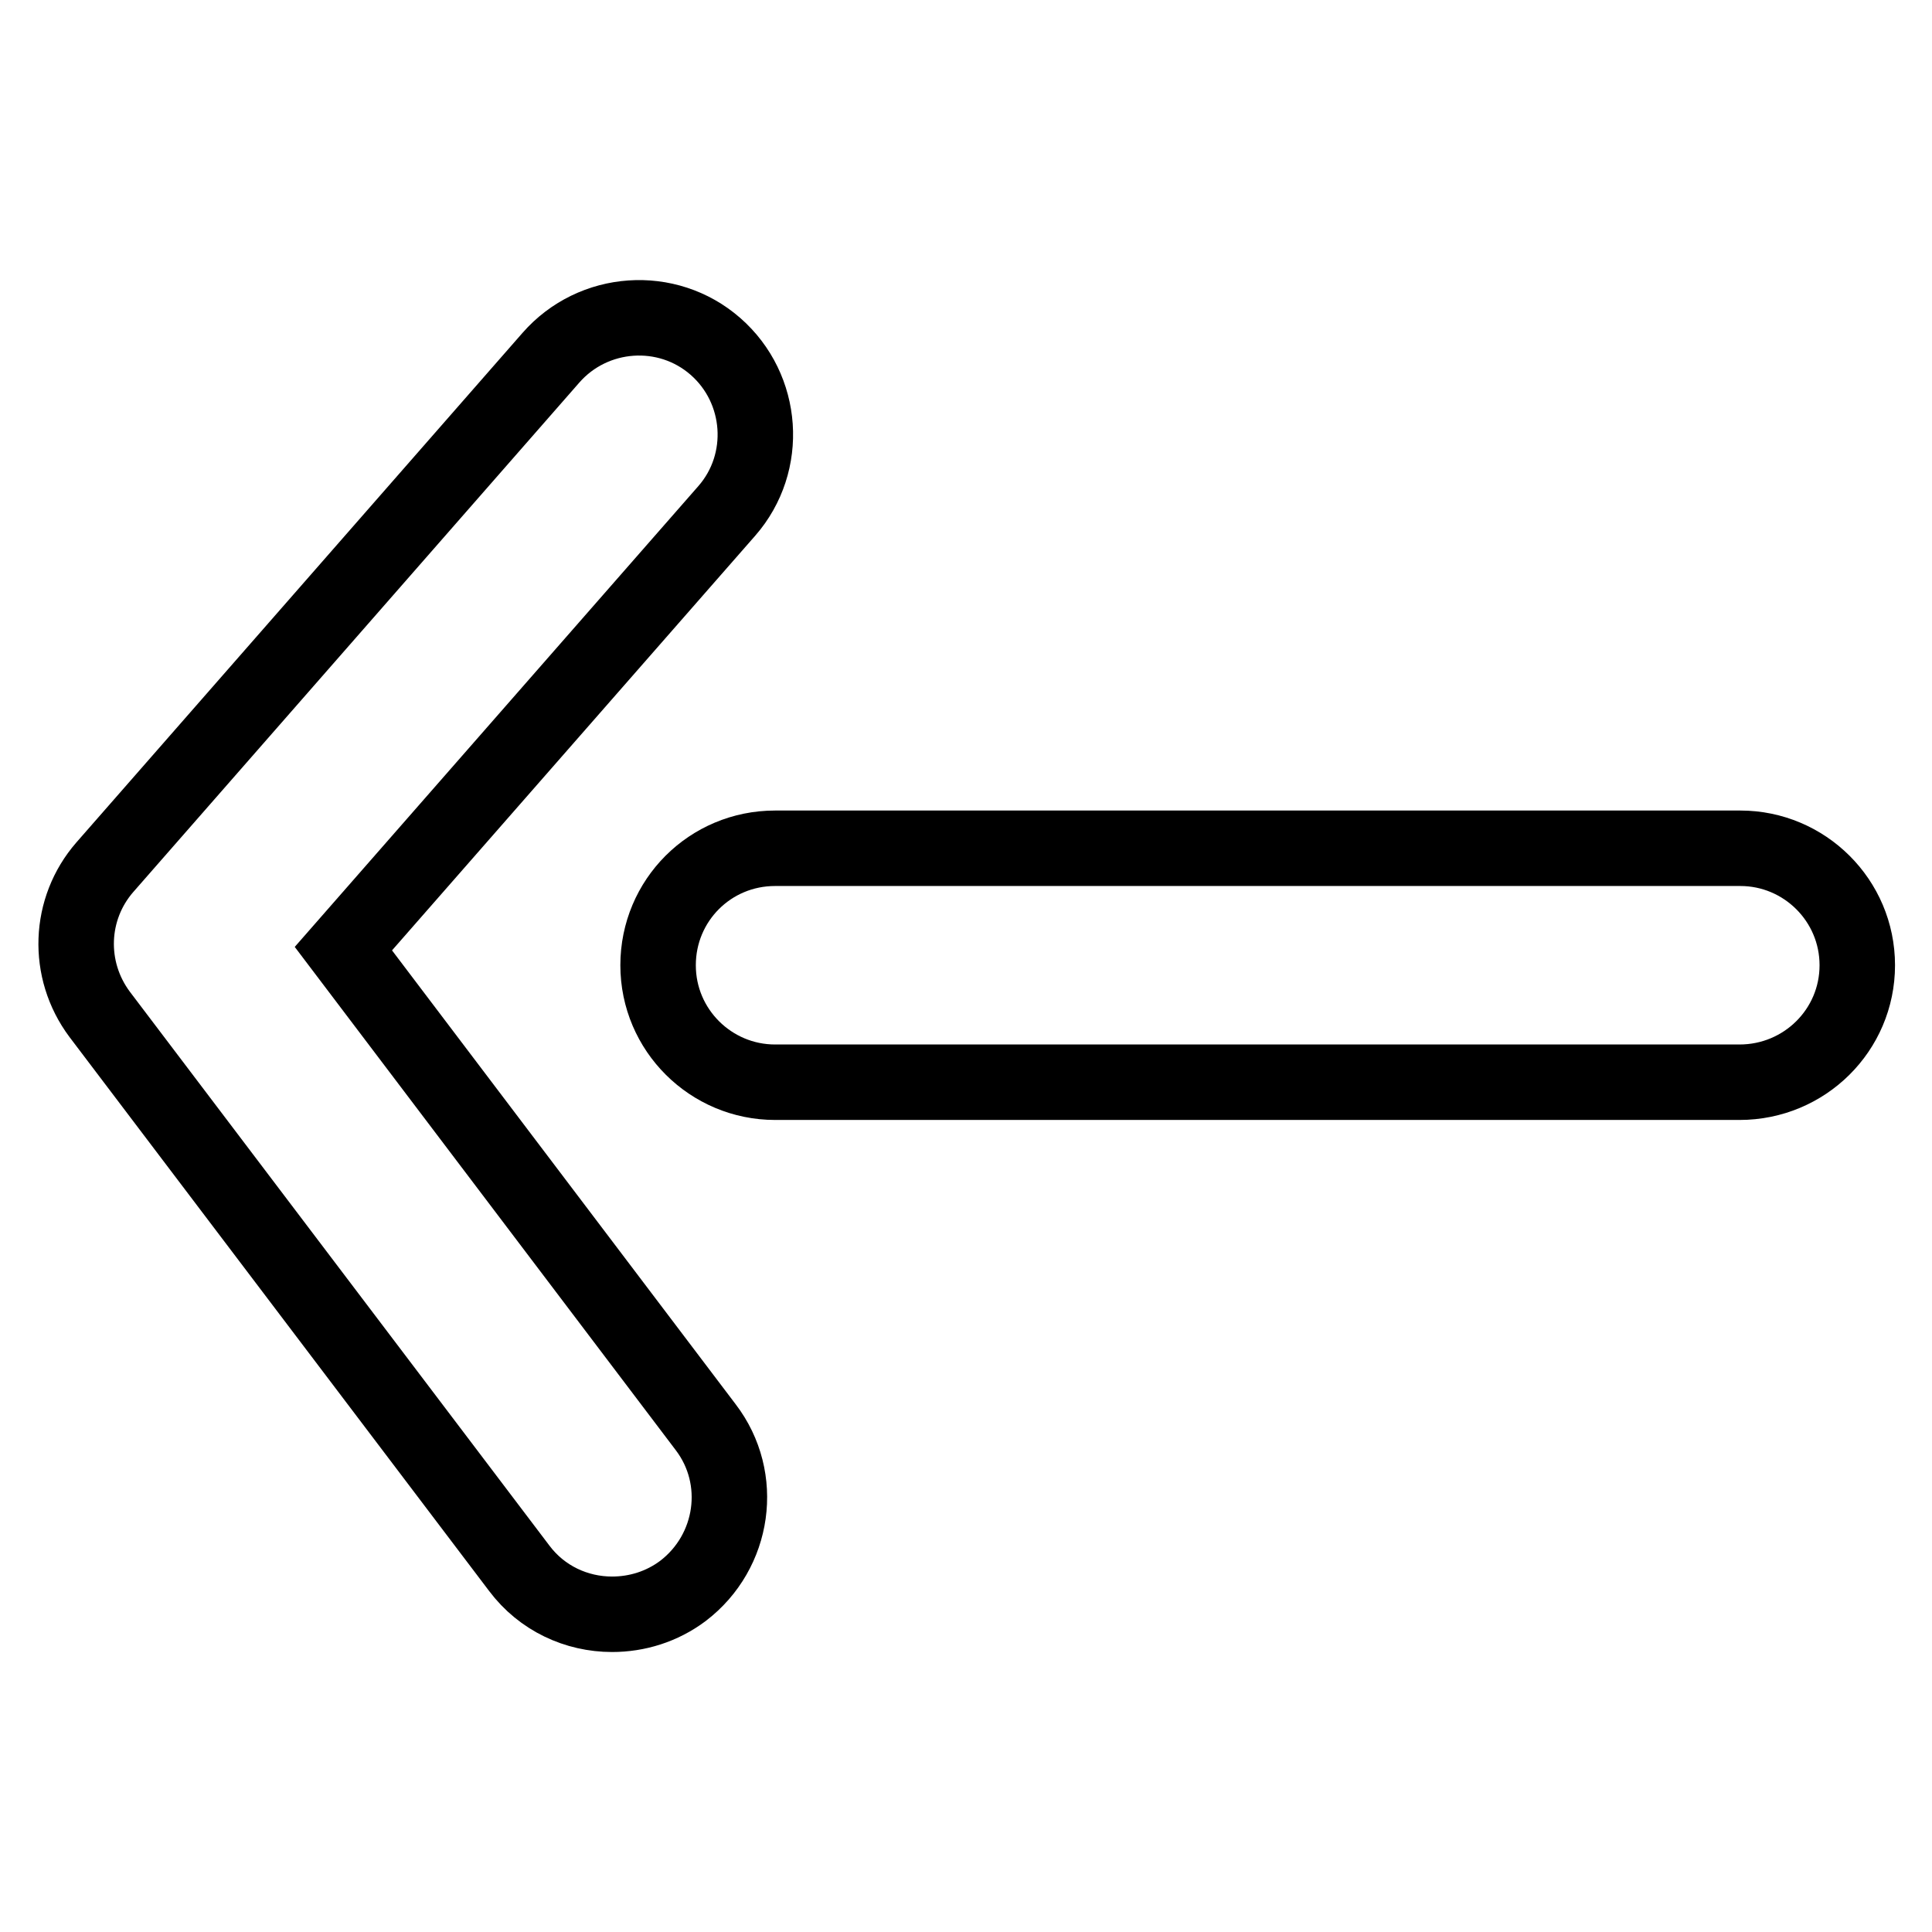 <?xml version="1.0" encoding="utf-8"?>
<!-- Svg Vector Icons : http://www.onlinewebfonts.com/icon -->
<!DOCTYPE svg PUBLIC "-//W3C//DTD SVG 1.1//EN" "http://www.w3.org/Graphics/SVG/1.1/DTD/svg11.dtd">
<svg version="1.1" xmlns="http://www.w3.org/2000/svg" xmlns:xlink="http://www.w3.org/1999/xlink" x="0px" y="0px" viewBox="0 0 256 256" enable-background="new 0 0 256 256" xml:space="preserve">
<g> <path stroke-width="10" fill-opacity="0" stroke="#000000"  d="M230.5,143.4H102.7c-8.5,0-15.5-6.9-15.5-15.5s6.9-15.5,15.5-15.5h127.9c8.5,0,15.5,6.9,15.5,15.5 S239.1,143.4,230.5,143.4z"/> <path stroke-width="10" fill-opacity="0" stroke="#000000"  d="M81.1,213.9c-4.7,0-9.3-2.1-12.3-6.1l-55.6-73.4c-4.4-5.9-4.1-14,0.7-19.5l59.1-67.5 c5.6-6.4,15.4-7.1,21.8-1.5c6.4,5.6,7.1,15.4,1.5,21.8l-50.8,58l48,63.4c5.2,6.8,3.8,16.5-3,21.7C87.7,212.9,84.4,213.9,81.1,213.9 z"/></g>
</svg>